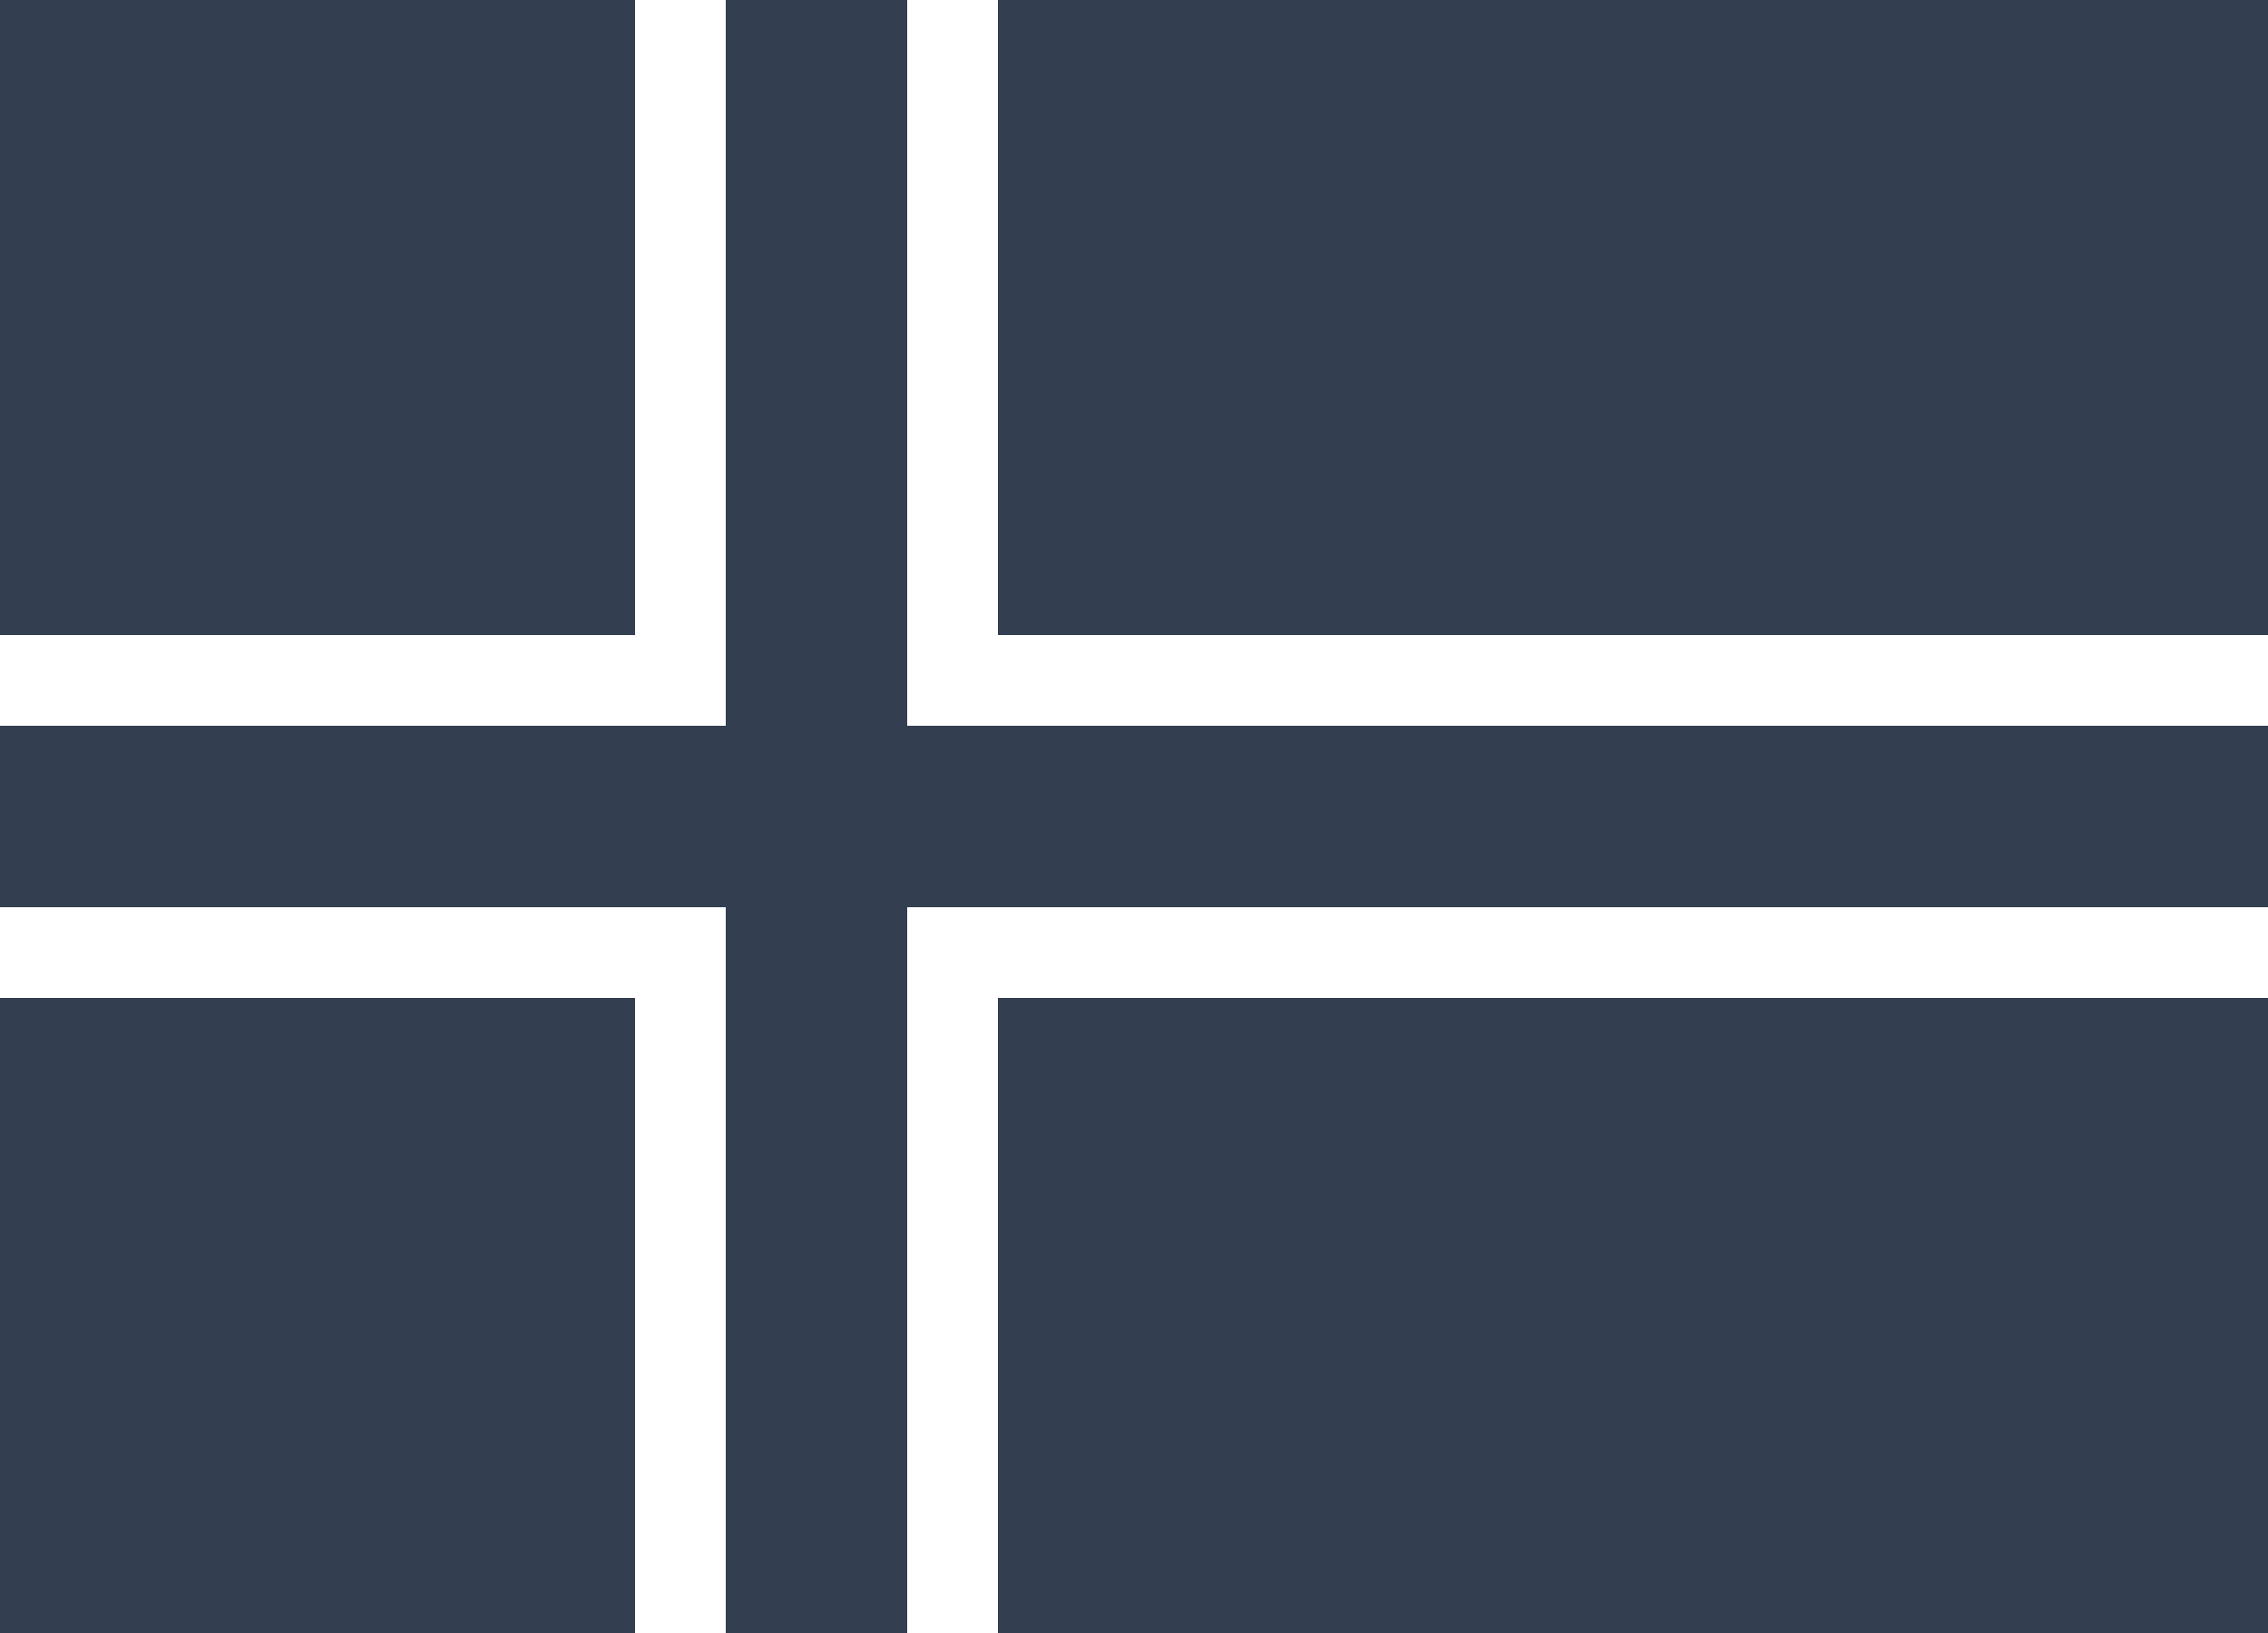 <?xml version="1.0" encoding="UTF-8"?>
<svg id="_레이어_2" data-name="레이어 2" xmlns="http://www.w3.org/2000/svg" viewBox="0 0 1250 900">
  <defs>
    <style>
      .cls-1 {
        fill: #333f50;
      }

      .cls-2 {
        stroke: #fff;
        stroke-width: 200px;
      }

      .cls-2, .cls-3 {
        stroke-miterlimit: 200;
      }

      .cls-3 {
        stroke: #333f50;
        stroke-width: 100px;
      }
    </style>
  </defs>
  <g id="_레이어_1-2" data-name="레이어 1">
    <path class="cls-1" d="M0,0H1250V900H0V0Z"/>
    <path class="cls-2" d="M0,450H1250M450,0V900"/>
    <path class="cls-3" d="M0,450H1250M450,0V900"/>
  </g>
</svg>
